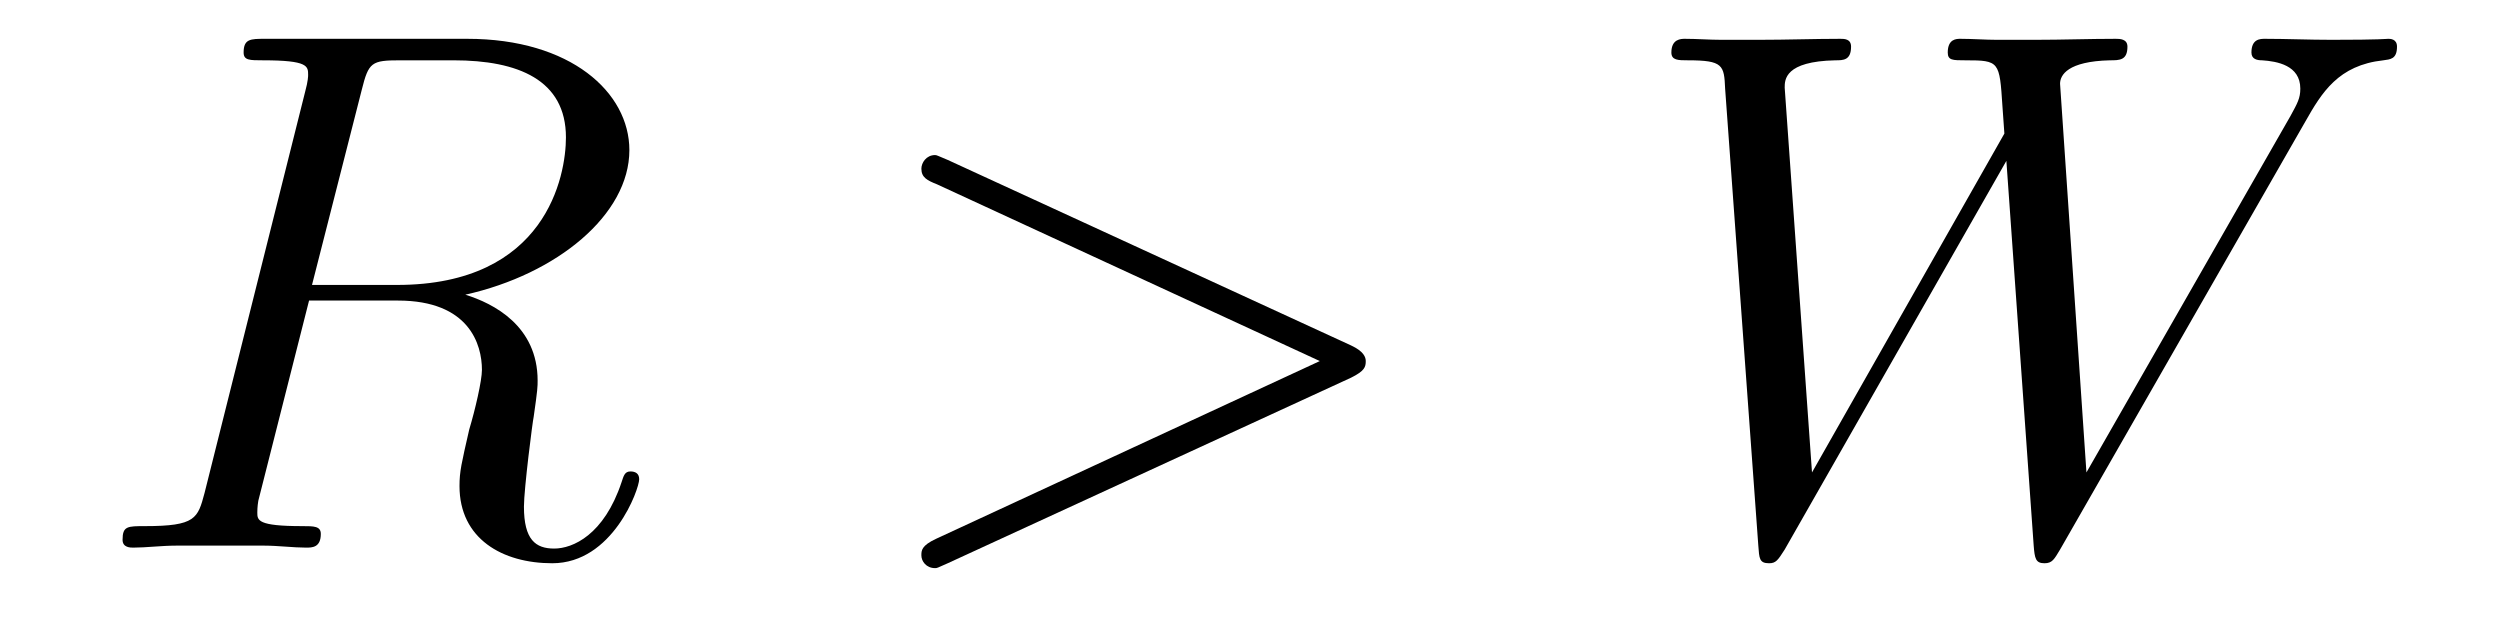 <?xml version='1.0'?>
<!-- This file was generated by dvisvgm 1.9.2 -->
<svg height='10pt' version='1.1' viewBox='0 -10 40 10' width='40pt' xmlns='http://www.w3.org/2000/svg' xmlns:xlink='http://www.w3.org/1999/xlink'>
<g id='page1'>
<g transform='matrix(1 0 0 1 -127 653)'>
<path d='M132.789 -661.566C132.898 -662.004 132.945 -662.035 133.398 -662.035H134.258C135.289 -662.035 136.055 -661.723 136.055 -660.801C136.055 -660.191 135.742 -658.441 133.352 -658.441H131.992L132.789 -661.566ZM134.445 -658.285C135.914 -658.613 137.07 -659.566 137.07 -660.598C137.07 -661.52 136.133 -662.379 134.477 -662.379H131.242C131.008 -662.379 130.898 -662.379 130.898 -662.16C130.898 -662.035 130.992 -662.035 131.211 -662.035C131.93 -662.035 131.93 -661.941 131.93 -661.801C131.93 -661.785 131.93 -661.707 131.883 -661.535L130.273 -655.113C130.164 -654.707 130.133 -654.582 129.32 -654.582C129.039 -654.582 128.961 -654.582 128.961 -654.363C128.961 -654.238 129.086 -654.238 129.133 -654.238C129.336 -654.238 129.586 -654.27 129.82 -654.27H131.227C131.445 -654.27 131.695 -654.238 131.898 -654.238C131.992 -654.238 132.133 -654.238 132.133 -654.457C132.133 -654.582 132.023 -654.582 131.836 -654.582C131.117 -654.582 131.117 -654.676 131.117 -654.801C131.117 -654.816 131.117 -654.894 131.133 -654.988L131.945 -658.191H133.367C134.508 -658.191 134.711 -657.488 134.711 -657.082C134.711 -656.91 134.602 -656.441 134.508 -656.129C134.383 -655.582 134.352 -655.457 134.352 -655.223C134.352 -654.379 135.039 -653.988 135.836 -653.988C136.805 -653.988 137.227 -655.176 137.227 -655.332C137.227 -655.426 137.164 -655.457 137.086 -655.457C136.992 -655.457 136.977 -655.379 136.945 -655.285C136.664 -654.441 136.164 -654.223 135.867 -654.223C135.57 -654.223 135.383 -654.363 135.383 -654.894C135.383 -655.176 135.523 -656.27 135.539 -656.332C135.602 -656.769 135.602 -656.816 135.602 -656.91C135.602 -657.785 134.898 -658.145 134.445 -658.285ZM137.277 -654.238' fill-rule='evenodd'/>
<path d='M148.617 -656.957C148.836 -657.066 148.852 -657.129 148.852 -657.223C148.852 -657.285 148.82 -657.379 148.617 -657.473L142.164 -660.441C142.008 -660.504 141.992 -660.519 141.961 -660.519C141.82 -660.519 141.742 -660.395 141.742 -660.301C141.742 -660.16 141.836 -660.113 141.992 -660.051L148.117 -657.223L141.977 -654.379C141.742 -654.27 141.742 -654.191 141.742 -654.113C141.742 -654.02 141.82 -653.91 141.961 -653.91C141.992 -653.91 141.992 -653.91 142.164 -653.988L148.617 -656.957ZM149.875 -654.238' fill-rule='evenodd'/>
<path d='M163.883 -661.051C164.148 -661.52 164.414 -661.957 165.133 -662.035C165.242 -662.051 165.352 -662.051 165.352 -662.254C165.352 -662.379 165.242 -662.379 165.211 -662.379C165.18 -662.379 165.102 -662.363 164.305 -662.363C163.945 -662.363 163.586 -662.379 163.242 -662.379C163.164 -662.379 163.023 -662.379 163.023 -662.16C163.023 -662.051 163.117 -662.035 163.195 -662.035C163.43 -662.019 163.805 -661.957 163.805 -661.582C163.805 -661.426 163.758 -661.348 163.648 -661.145L160.383 -655.441L159.961 -661.66C159.961 -661.801 160.086 -662.019 160.758 -662.035C160.914 -662.035 161.039 -662.035 161.039 -662.254C161.039 -662.379 160.914 -662.379 160.852 -662.379C160.43 -662.379 159.992 -662.363 159.57 -662.363H158.945C158.773 -662.363 158.555 -662.379 158.367 -662.379C158.305 -662.379 158.164 -662.379 158.164 -662.16C158.164 -662.035 158.242 -662.035 158.445 -662.035C158.992 -662.035 158.992 -662.019 159.039 -661.301L159.07 -660.863L155.992 -655.441L155.555 -661.598C155.555 -661.723 155.555 -662.019 156.367 -662.035C156.492 -662.035 156.617 -662.035 156.617 -662.254C156.617 -662.379 156.508 -662.379 156.445 -662.379C156.023 -662.379 155.586 -662.363 155.148 -662.363H154.539C154.352 -662.363 154.148 -662.379 153.961 -662.379C153.898 -662.379 153.742 -662.379 153.742 -662.16C153.742 -662.035 153.852 -662.035 154.008 -662.035C154.57 -662.035 154.586 -661.957 154.602 -661.582L155.133 -654.27C155.148 -654.066 155.148 -653.988 155.305 -653.988C155.414 -653.988 155.445 -654.035 155.555 -654.207L159.102 -660.426L159.539 -654.27C159.555 -654.066 159.57 -653.988 159.711 -653.988C159.836 -653.988 159.867 -654.051 159.961 -654.207L163.883 -661.051ZM164.156 -654.238' fill-rule='evenodd'/>
</g>
</g>
</svg>
